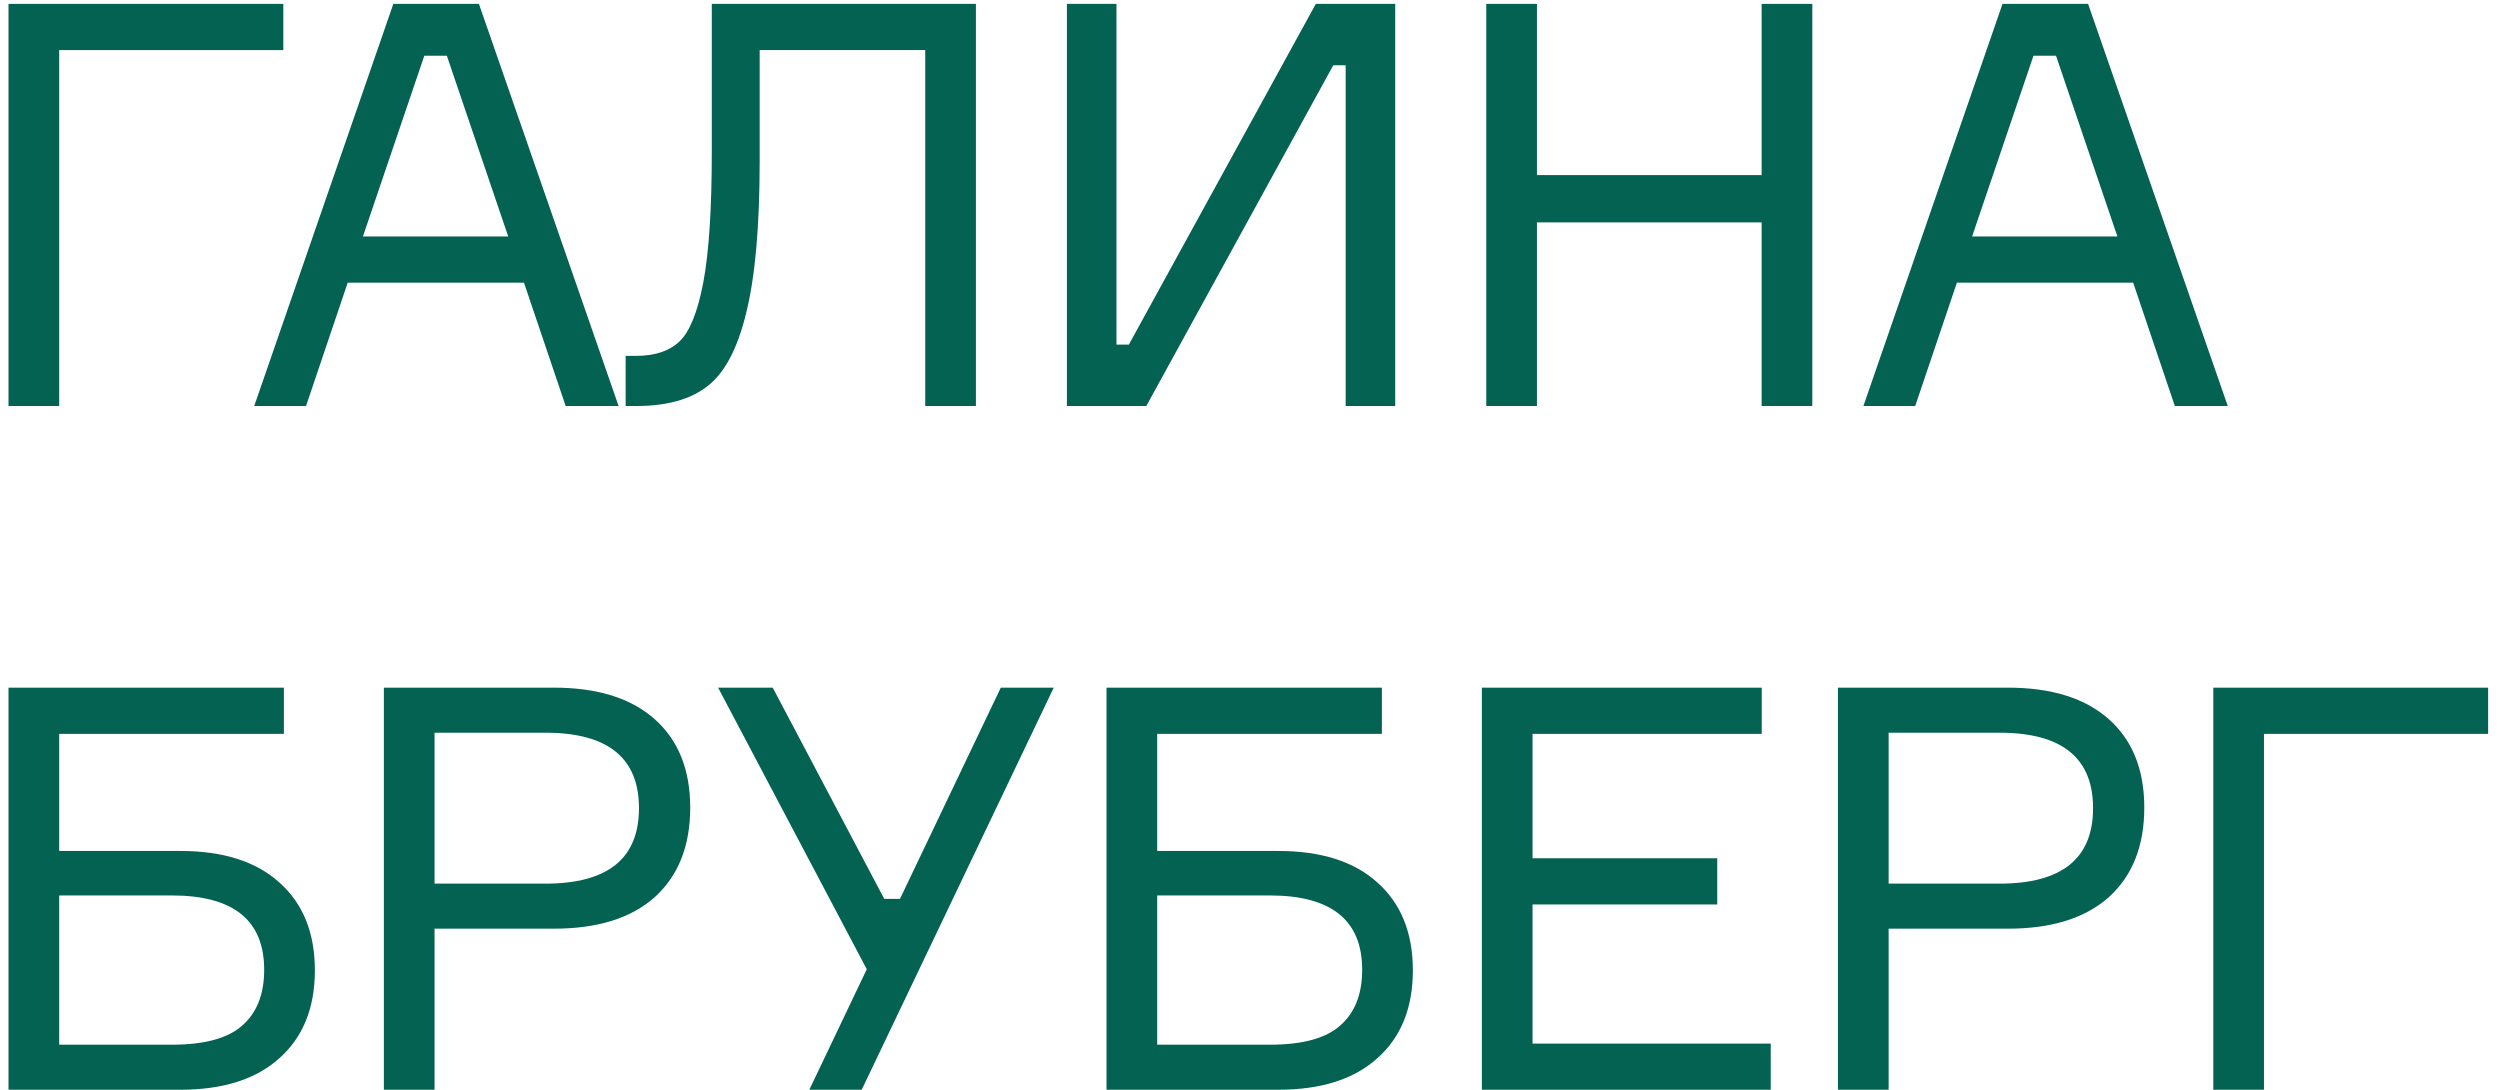 <?xml version="1.0" encoding="UTF-8"?> <svg xmlns="http://www.w3.org/2000/svg" width="117" height="51" viewBox="0 0 117 51" fill="none"> <path d="M13.26 2.344L2.77 2.344L2.77 19H0.398L0.398 0.182L13.26 0.182V2.344Z" fill="#046252"></path> <path d="M26.473 19L24.522 13.228L16.273 13.228L14.323 19L11.898 19L18.408 0.182L22.414 0.182L28.95 19H26.473ZM19.858 2.607L16.985 11.067L23.784 11.067L20.912 2.607H19.858Z" fill="#046252"></path> <path d="M29.28 16.654H29.781C30.659 16.654 31.336 16.426 31.81 15.969C32.285 15.512 32.654 14.59 32.917 13.202C33.181 11.796 33.312 9.758 33.312 7.088V0.182L45.673 0.182V19H43.301V2.344L35.553 2.344V7.536C35.553 10.593 35.342 12.965 34.92 14.651C34.516 16.32 33.91 17.463 33.102 18.078C32.311 18.692 31.213 19 29.807 19H29.28V16.654Z" fill="#046252"></path> <path d="M49.931 0.182L52.251 0.182V16.127H52.831L61.58 0.182L65.296 0.182V19L62.977 19V3.055H62.397L53.648 19H49.931V0.182Z" fill="#046252"></path> <path d="M82.444 0.182L84.816 0.182V19H82.444V10.408H71.929V19H69.557V0.182L71.929 0.182V8.194H82.444V0.182Z" fill="#046252"></path> <path d="M101.782 19L99.832 13.228L91.583 13.228L89.632 19H87.208L93.717 0.182L97.723 0.182L104.259 19H101.782ZM95.167 2.607L92.294 11.067L99.094 11.067L96.221 2.607L95.167 2.607Z" fill="#046252"></path> <path d="M2.77 39.825H8.437C10.44 39.825 11.986 40.317 13.075 41.301C14.182 42.285 14.736 43.656 14.736 45.413C14.736 47.17 14.182 48.54 13.075 49.524C11.986 50.508 10.44 51 8.437 51H0.398L0.398 32.182H13.286L13.286 34.344H2.77L2.77 39.825ZM2.77 48.892H8.041C9.57 48.892 10.668 48.593 11.336 47.995C12.021 47.398 12.364 46.528 12.364 45.386C12.364 43.067 10.923 41.907 8.041 41.907H2.77L2.77 48.892Z" fill="#046252"></path> <path d="M17.965 32.182H25.924C27.962 32.182 29.535 32.675 30.641 33.658C31.748 34.642 32.302 36.022 32.302 37.796C32.302 39.588 31.748 40.985 30.641 41.987C29.535 42.971 27.962 43.462 25.924 43.462H20.337L20.337 51H17.965L17.965 32.182ZM20.337 41.354H25.529C28.445 41.354 29.904 40.177 29.904 37.822C29.904 35.468 28.445 34.291 25.529 34.291H20.337V41.354Z" fill="#046252"></path> <path d="M41.382 42.066H42.12L46.837 32.182H49.315L40.328 51H37.877L40.565 45.36L33.607 32.182H36.163L41.382 42.066Z" fill="#046252"></path> <path d="M54.157 39.825H59.823C61.826 39.825 63.372 40.317 64.461 41.301C65.568 42.285 66.122 43.656 66.122 45.413C66.122 47.17 65.568 48.54 64.461 49.524C63.372 50.508 61.826 51 59.823 51H51.785V32.182H64.672V34.344H54.157V39.825ZM54.157 48.892H59.428C60.956 48.892 62.054 48.593 62.722 47.995C63.407 47.398 63.75 46.528 63.75 45.386C63.75 43.067 62.309 41.907 59.428 41.907H54.157V48.892Z" fill="#046252"></path> <path d="M71.723 48.839L82.871 48.839V51L69.351 51L69.351 32.182L82.449 32.182V34.344L71.723 34.344L71.723 40.168L80.367 40.168V42.329L71.723 42.329V48.839Z" fill="#046252"></path> <path d="M86.016 32.182H93.975C96.013 32.182 97.586 32.675 98.693 33.658C99.8 34.642 100.353 36.022 100.353 37.796C100.353 39.588 99.8 40.985 98.693 41.987C97.586 42.971 96.013 43.462 93.975 43.462H88.388V51H86.016L86.016 32.182ZM88.388 41.354H93.58C96.497 41.354 97.955 40.177 97.955 37.822C97.955 35.468 96.497 34.291 93.58 34.291H88.388L88.388 41.354Z" fill="#046252"></path> <path d="M116.444 34.344H105.954L105.954 51H103.582L103.582 32.182H116.444V34.344Z" fill="#046252"></path> </svg> 